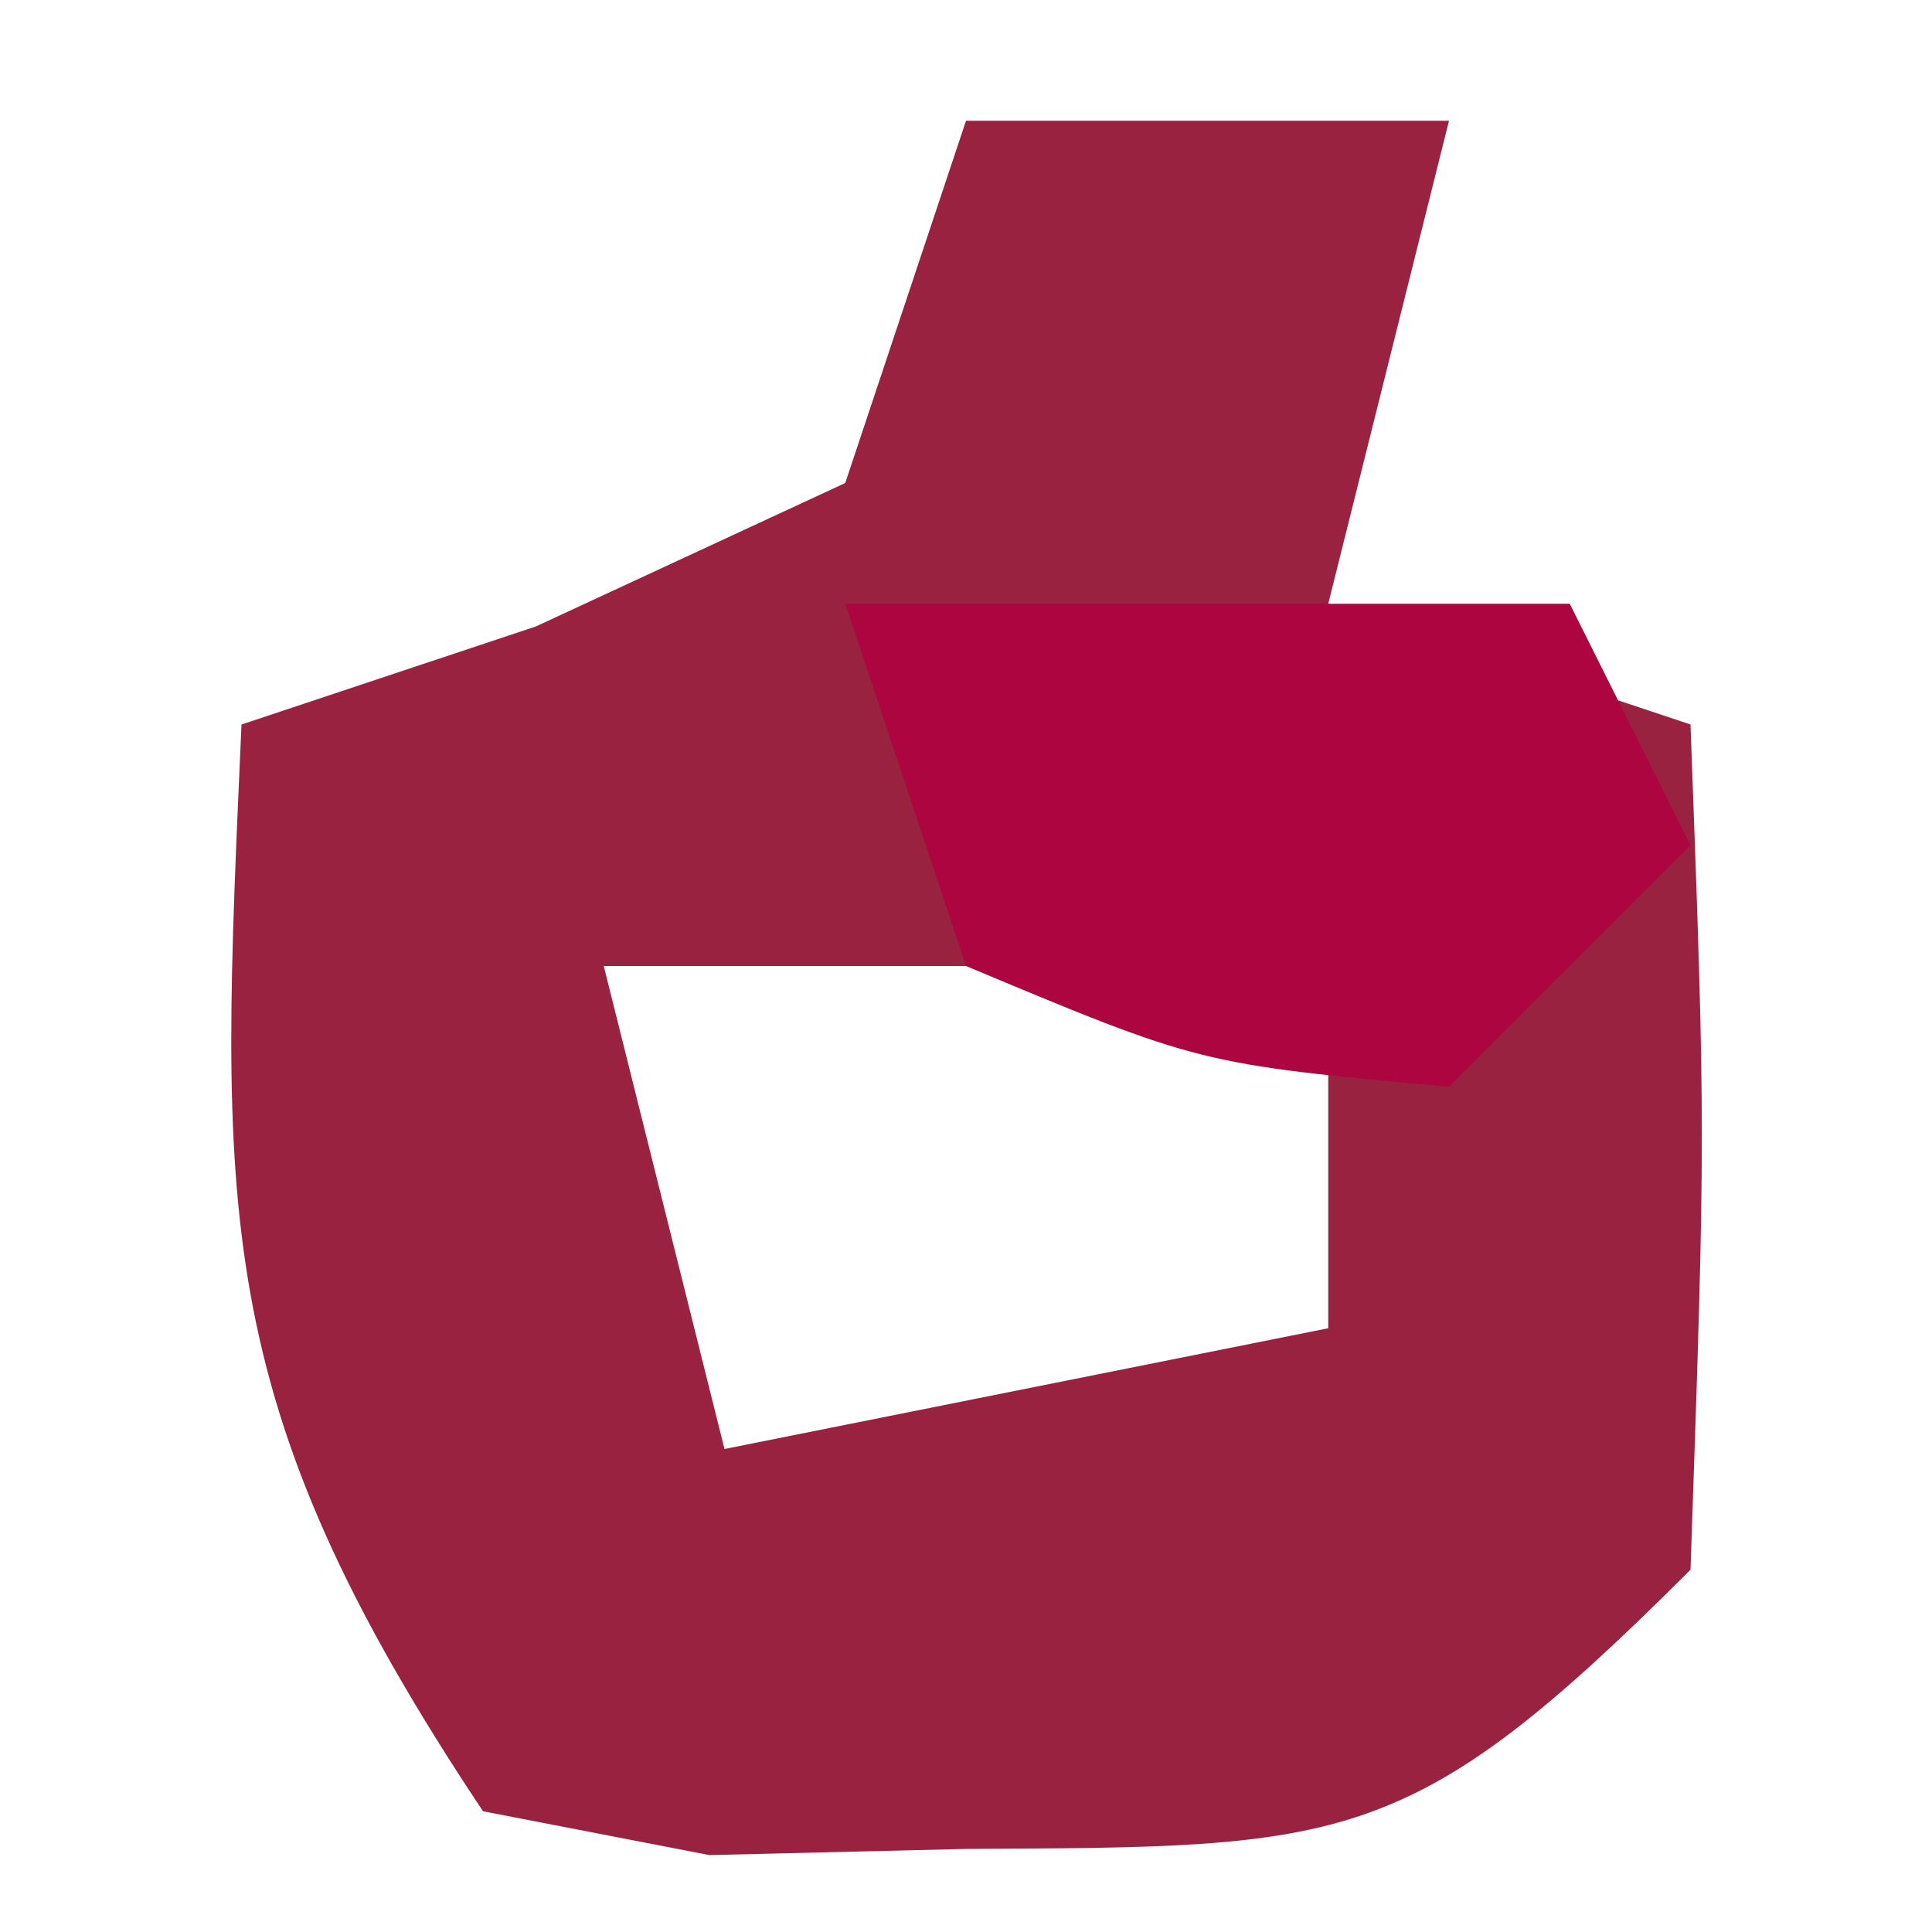 <?xml version="1.0" encoding="UTF-8"?>
<svg version="1.1" xmlns="http://www.w3.org/2000/svg" width="16" height="16">
<path d="M0 0 C1.32 0 2.64 0 4 0 C3.67 1.32 3.34 2.64 3 4 C3.99 4.33 4.98 4.66 6 5 C6.125 8.375 6.125 8.375 6 12 C3.675 14.325 3.153 14.295 0 14.312 C-0.701 14.329 -1.403 14.346 -2.125 14.363 C-2.744 14.243 -3.362 14.124 -4 14 C-6.29 10.565 -6.178 9.015 -6 5 C-5.196 4.732 -4.391 4.464 -3.562 4.188 C-2.717 3.796 -1.871 3.404 -1 3 C-0.67 2.01 -0.34 1.02 0 0 Z M-3 7 C-2.67 8.32 -2.34 9.64 -2 11 C-0.35 10.67 1.3 10.34 3 10 C3 9.01 3 8.02 3 7 C1.02 7 -0.96 7 -3 7 Z " fill="#992240" transform="translate(8,1)"/>
<path d="M0 0 C1.98 0 3.96 0 6 0 C6.33 0.66 6.66 1.32 7 2 C6.34 2.66 5.68 3.32 5 4 C2.938 3.812 2.938 3.812 1 3 C0.67 2.01 0.34 1.02 0 0 Z " fill="#AC0540" transform="translate(7,5)"/>
</svg>
